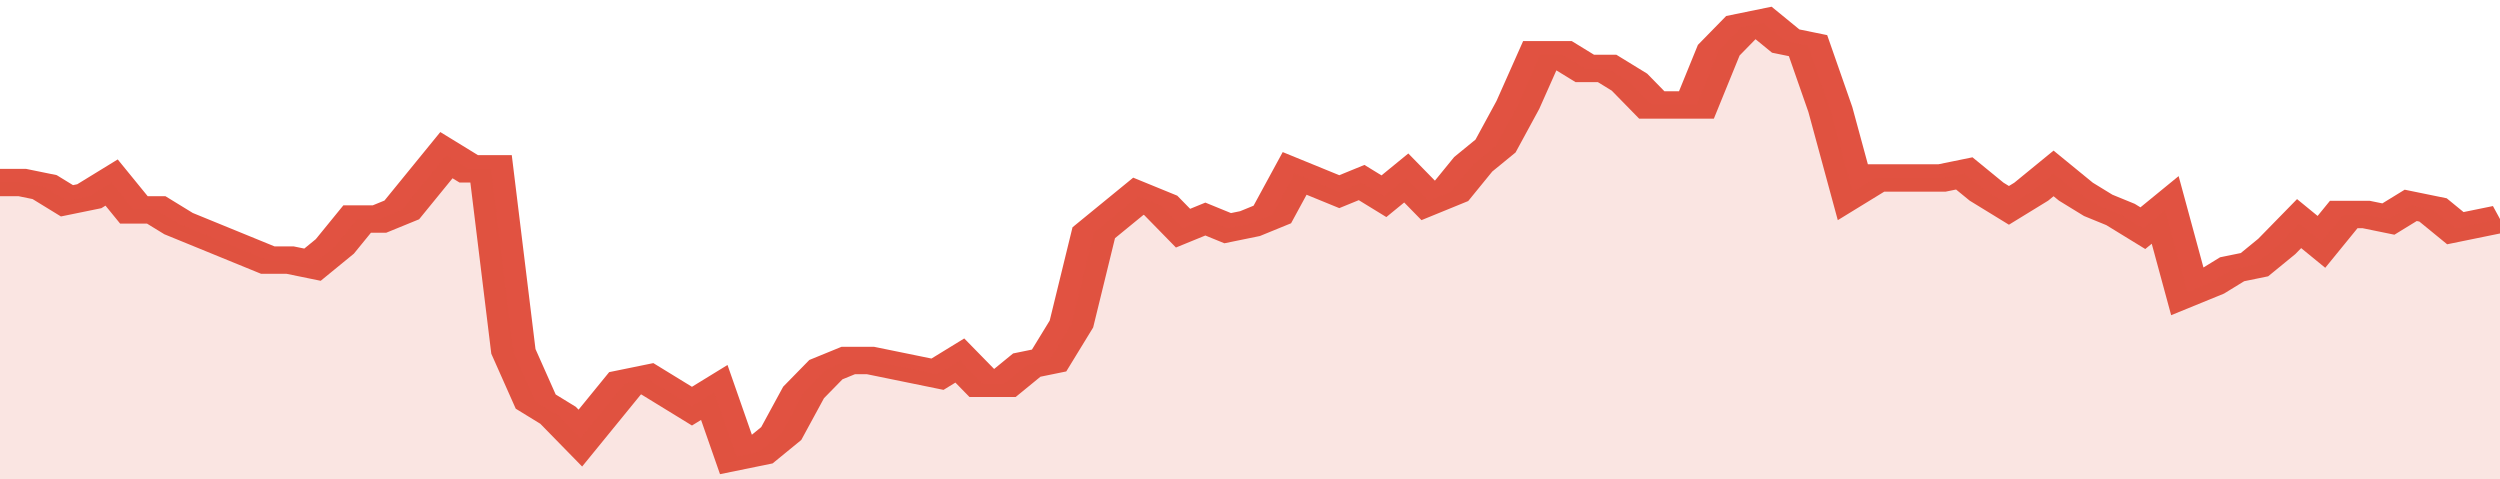 <svg xmlns="http://www.w3.org/2000/svg" viewBox="0 0 336 105" width="120" height="23" preserveAspectRatio="none">
				 <polyline fill="none" stroke="#E15241" stroke-width="6" points="0, 40 3, 40 6, 41 9, 44 12, 43 15, 40 18, 46 21, 46 24, 49 27, 51 30, 53 33, 55 36, 57 39, 57 42, 58 45, 54 48, 48 51, 48 54, 46 57, 40 60, 34 63, 37 66, 37 69, 77 72, 88 75, 91 78, 96 81, 90 84, 84 87, 83 90, 86 93, 89 96, 86 99, 100 102, 99 105, 95 108, 86 111, 81 114, 79 117, 79 120, 80 123, 81 126, 82 129, 79 132, 84 135, 84 138, 80 141, 79 144, 71 147, 51 150, 47 153, 43 156, 45 159, 50 162, 48 165, 50 168, 49 171, 47 174, 38 177, 40 180, 42 183, 40 186, 43 189, 39 192, 44 195, 42 198, 36 201, 32 204, 23 207, 12 210, 12 213, 15 216, 15 219, 18 222, 23 225, 23 228, 23 231, 11 234, 6 237, 5 240, 9 243, 10 246, 24 249, 42 252, 39 255, 39 258, 39 261, 39 264, 38 267, 42 270, 45 273, 42 276, 38 279, 42 282, 45 285, 47 288, 50 291, 46 294, 64 297, 62 300, 59 303, 58 306, 54 309, 49 312, 53 315, 47 318, 47 321, 48 324, 45 327, 46 330, 50 333, 49 336, 48 336, 48 "> </polyline>
				 <polygon fill="#E15241" opacity="0.15" points="0, 105 0, 40 3, 40 6, 41 9, 44 12, 43 15, 40 18, 46 21, 46 24, 49 27, 51 30, 53 33, 55 36, 57 39, 57 42, 58 45, 54 48, 48 51, 48 54, 46 57, 40 60, 34 63, 37 66, 37 69, 77 72, 88 75, 91 78, 96 81, 90 84, 84 87, 83 90, 86 93, 89 96, 86 99, 100 102, 99 105, 95 108, 86 111, 81 114, 79 117, 79 120, 80 123, 81 126, 82 129, 79 132, 84 135, 84 138, 80 141, 79 144, 71 147, 51 150, 47 153, 43 156, 45 159, 50 162, 48 165, 50 168, 49 171, 47 174, 38 177, 40 180, 42 183, 40 186, 43 189, 39 192, 44 195, 42 198, 36 201, 32 204, 23 207, 12 210, 12 213, 15 216, 15 219, 18 222, 23 225, 23 228, 23 231, 11 234, 6 237, 5 240, 9 243, 10 246, 24 249, 42 252, 39 255, 39 258, 39 261, 39 264, 38 267, 42 270, 45 273, 42 276, 38 279, 42 282, 45 285, 47 288, 50 291, 46 294, 64 297, 62 300, 59 303, 58 306, 54 309, 49 312, 53 315, 47 318, 47 321, 48 324, 45 327, 46 330, 50 333, 49 336, 48 336, 105 "></polygon>
			</svg>